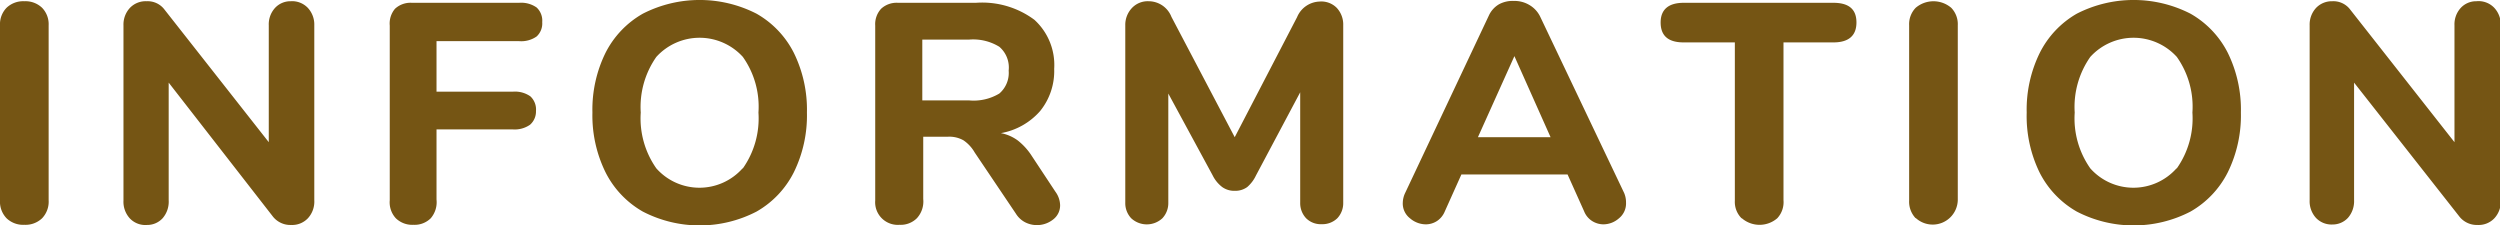 <svg xmlns="http://www.w3.org/2000/svg" viewBox="0 0 160.36 14.46"><defs><style>.cls-1{fill:#755514}</style></defs><title>アセット 8</title><g id="レイヤー_2" data-name="レイヤー 2"><path class="cls-1" d="M.42 14A1.54 1.54 0 0 1 0 12.84V1.62A1.51 1.51 0 0 1 .42.5 1.54 1.54 0 0 1 1.56.08 1.54 1.54 0 0 1 2.7.5a1.51 1.51 0 0 1 .42 1.12v11.22A1.54 1.54 0 0 1 2.7 14a1.54 1.54 0 0 1-1.14.42A1.54 1.54 0 0 1 .42 14zM19.75.51a1.57 1.57 0 0 1 .41 1.11v11.22a1.58 1.58 0 0 1-.41 1.16 1.39 1.39 0 0 1-1.07.43 1.43 1.43 0 0 1-1.16-.52l-6.7-8.61v7.54a1.62 1.62 0 0 1-.39 1.16 1.34 1.34 0 0 1-1 .43A1.37 1.37 0 0 1 8.32 14a1.58 1.58 0 0 1-.4-1.13V1.62A1.57 1.57 0 0 1 8.33.51 1.39 1.39 0 0 1 9.4.08a1.35 1.35 0 0 1 1.14.52l6.7 8.52v-7.5a1.56 1.56 0 0 1 .4-1.11 1.34 1.34 0 0 1 1-.43 1.39 1.39 0 0 1 1.11.43zM25.39 14a1.51 1.51 0 0 1-.39-1.16V1.64a1.46 1.46 0 0 1 .34-1.08 1.46 1.46 0 0 1 1.08-.38h6.88a1.72 1.72 0 0 1 1.12.3 1.15 1.15 0 0 1 .36.94 1.13 1.13 0 0 1-.36.92 1.72 1.72 0 0 1-1.12.3H28v3.24h4.9a1.72 1.72 0 0 1 1.12.3 1.15 1.15 0 0 1 .36.94A1.13 1.13 0 0 1 34 8a1.72 1.72 0 0 1-1.12.3H28v4.5a1.58 1.58 0 0 1-.37 1.2 1.47 1.47 0 0 1-1.11.42 1.51 1.51 0 0 1-1.13-.42zm15.84-.43a6 6 0 0 1-2.39-2.52A8.25 8.25 0 0 1 38 7.22a8.25 8.25 0 0 1 .84-3.83A6 6 0 0 1 41.23.88a8 8 0 0 1 7.3 0 6 6 0 0 1 2.39 2.51 8.25 8.25 0 0 1 .84 3.83 8.25 8.25 0 0 1-.84 3.83 6 6 0 0 1-2.39 2.52 7.93 7.93 0 0 1-7.3 0zm6.42-2.77a5.57 5.57 0 0 0 1-3.58 5.52 5.52 0 0 0-1-3.57 3.75 3.75 0 0 0-5.55 0 5.58 5.58 0 0 0-1 3.57 5.57 5.57 0 0 0 1 3.58 3.7 3.7 0 0 0 5.53 0zM68 13.16a1.13 1.13 0 0 1-.45.92 1.67 1.67 0 0 1-1.79.18 1.53 1.53 0 0 1-.6-.56l-2.64-3.92A2.36 2.36 0 0 0 61.8 9a1.84 1.84 0 0 0-1-.23h-1.58v4a1.58 1.58 0 0 1-.41 1.23 1.47 1.47 0 0 1-1.11.42 1.45 1.45 0 0 1-1.56-1.56V1.64a1.46 1.46 0 0 1 .38-1.08A1.46 1.46 0 0 1 57.6.18h5a5.61 5.61 0 0 1 3.75 1.09 3.92 3.92 0 0 1 1.27 3.15 4.07 4.07 0 0 1-.9 2.7 4.35 4.35 0 0 1-2.52 1.42 2.66 2.66 0 0 1 1.07.46 4 4 0 0 1 .91 1l1.52 2.3a1.52 1.52 0 0 1 .3.86zM64.1 6a1.74 1.74 0 0 0 .6-1.47A1.75 1.75 0 0 0 64.1 3a3.2 3.2 0 0 0-1.94-.46h-3v3.9h3A3.2 3.2 0 0 0 64.1 6zM85.75.51a1.57 1.57 0 0 1 .41 1.11V13a1.41 1.41 0 0 1-.38 1 1.37 1.37 0 0 1-1 .38 1.33 1.33 0 0 1-1-.38 1.41 1.41 0 0 1-.38-1V5.92l-2.84 5.34A2.23 2.23 0 0 1 80 12a1.3 1.3 0 0 1-.79.24 1.33 1.33 0 0 1-.81-.24 2.13 2.13 0 0 1-.62-.76L74.94 6v7a1.42 1.42 0 0 1-.38 1 1.47 1.47 0 0 1-2 0 1.41 1.41 0 0 1-.38-1V1.62a1.57 1.57 0 0 1 .43-1.11 1.39 1.39 0 0 1 1.07-.43 1.57 1.57 0 0 1 1.46 1L79.2 8.8l4-7.7a1.62 1.62 0 0 1 1.44-1 1.39 1.39 0 0 1 1.11.41zM104.3 13a1.22 1.22 0 0 1-.45 1 1.52 1.52 0 0 1-1 .39 1.37 1.37 0 0 1-.72-.21 1.31 1.31 0 0 1-.52-.63l-1.06-2.36h-6.81l-1.06 2.36a1.35 1.35 0 0 1-.51.63 1.32 1.32 0 0 1-.73.21 1.57 1.57 0 0 1-1-.39 1.2 1.2 0 0 1-.46-1 1.54 1.54 0 0 1 .16-.64L95.5 1a1.62 1.62 0 0 1 .66-.73 1.84 1.84 0 0 1 .94-.21 1.87 1.87 0 0 1 1 .26 1.75 1.75 0 0 1 .68.72l5.4 11.34a1.54 1.54 0 0 1 .12.62zm-9.5-4.2h4.66l-2.32-5.2zm16.91 5.2a1.48 1.48 0 0 1-.43-1.12V2.72H108c-1 0-1.48-.43-1.48-1.28S107.05.18 108 .18h9.6c1 0 1.48.42 1.48 1.26s-.49 1.28-1.48 1.28h-3.2v10.12A1.51 1.51 0 0 1 114 14a1.74 1.74 0 0 1-2.27 0zm11.17 0a1.54 1.54 0 0 1-.42-1.14V1.62a1.51 1.51 0 0 1 .42-1.12 1.76 1.76 0 0 1 2.28 0 1.51 1.51 0 0 1 .42 1.12v11.22a1.61 1.61 0 0 1-2.7 1.14zm10.33-.43a6 6 0 0 1-2.39-2.52 8.25 8.25 0 0 1-.82-3.83 8.25 8.25 0 0 1 .84-3.83 6 6 0 0 1 2.37-2.51 8 8 0 0 1 7.3 0 6 6 0 0 1 2.39 2.51 8.25 8.25 0 0 1 .84 3.83 8.25 8.25 0 0 1-.84 3.83 6 6 0 0 1-2.39 2.52 7.93 7.93 0 0 1-7.3 0zm6.42-2.77a5.57 5.57 0 0 0 1-3.58 5.52 5.52 0 0 0-1-3.57 3.75 3.75 0 0 0-5.55 0 5.58 5.58 0 0 0-1 3.57 5.57 5.57 0 0 0 1 3.58 3.7 3.7 0 0 0 5.53 0zM160 .51a1.57 1.57 0 0 1 .41 1.11v11.22A1.58 1.58 0 0 1 160 14a1.39 1.39 0 0 1-1.07.43 1.43 1.43 0 0 1-1.16-.52L151 5.3v7.54a1.62 1.62 0 0 1-.39 1.13 1.34 1.34 0 0 1-1 .43 1.37 1.37 0 0 1-1.06-.43 1.58 1.58 0 0 1-.4-1.13V1.62a1.57 1.57 0 0 1 .41-1.11 1.39 1.39 0 0 1 1.04-.43 1.35 1.35 0 0 1 1.14.52l6.7 8.52v-7.5a1.56 1.56 0 0 1 .4-1.11 1.34 1.34 0 0 1 1-.43 1.39 1.39 0 0 1 1.16.43z" id="ヘッダー"/></g></svg>